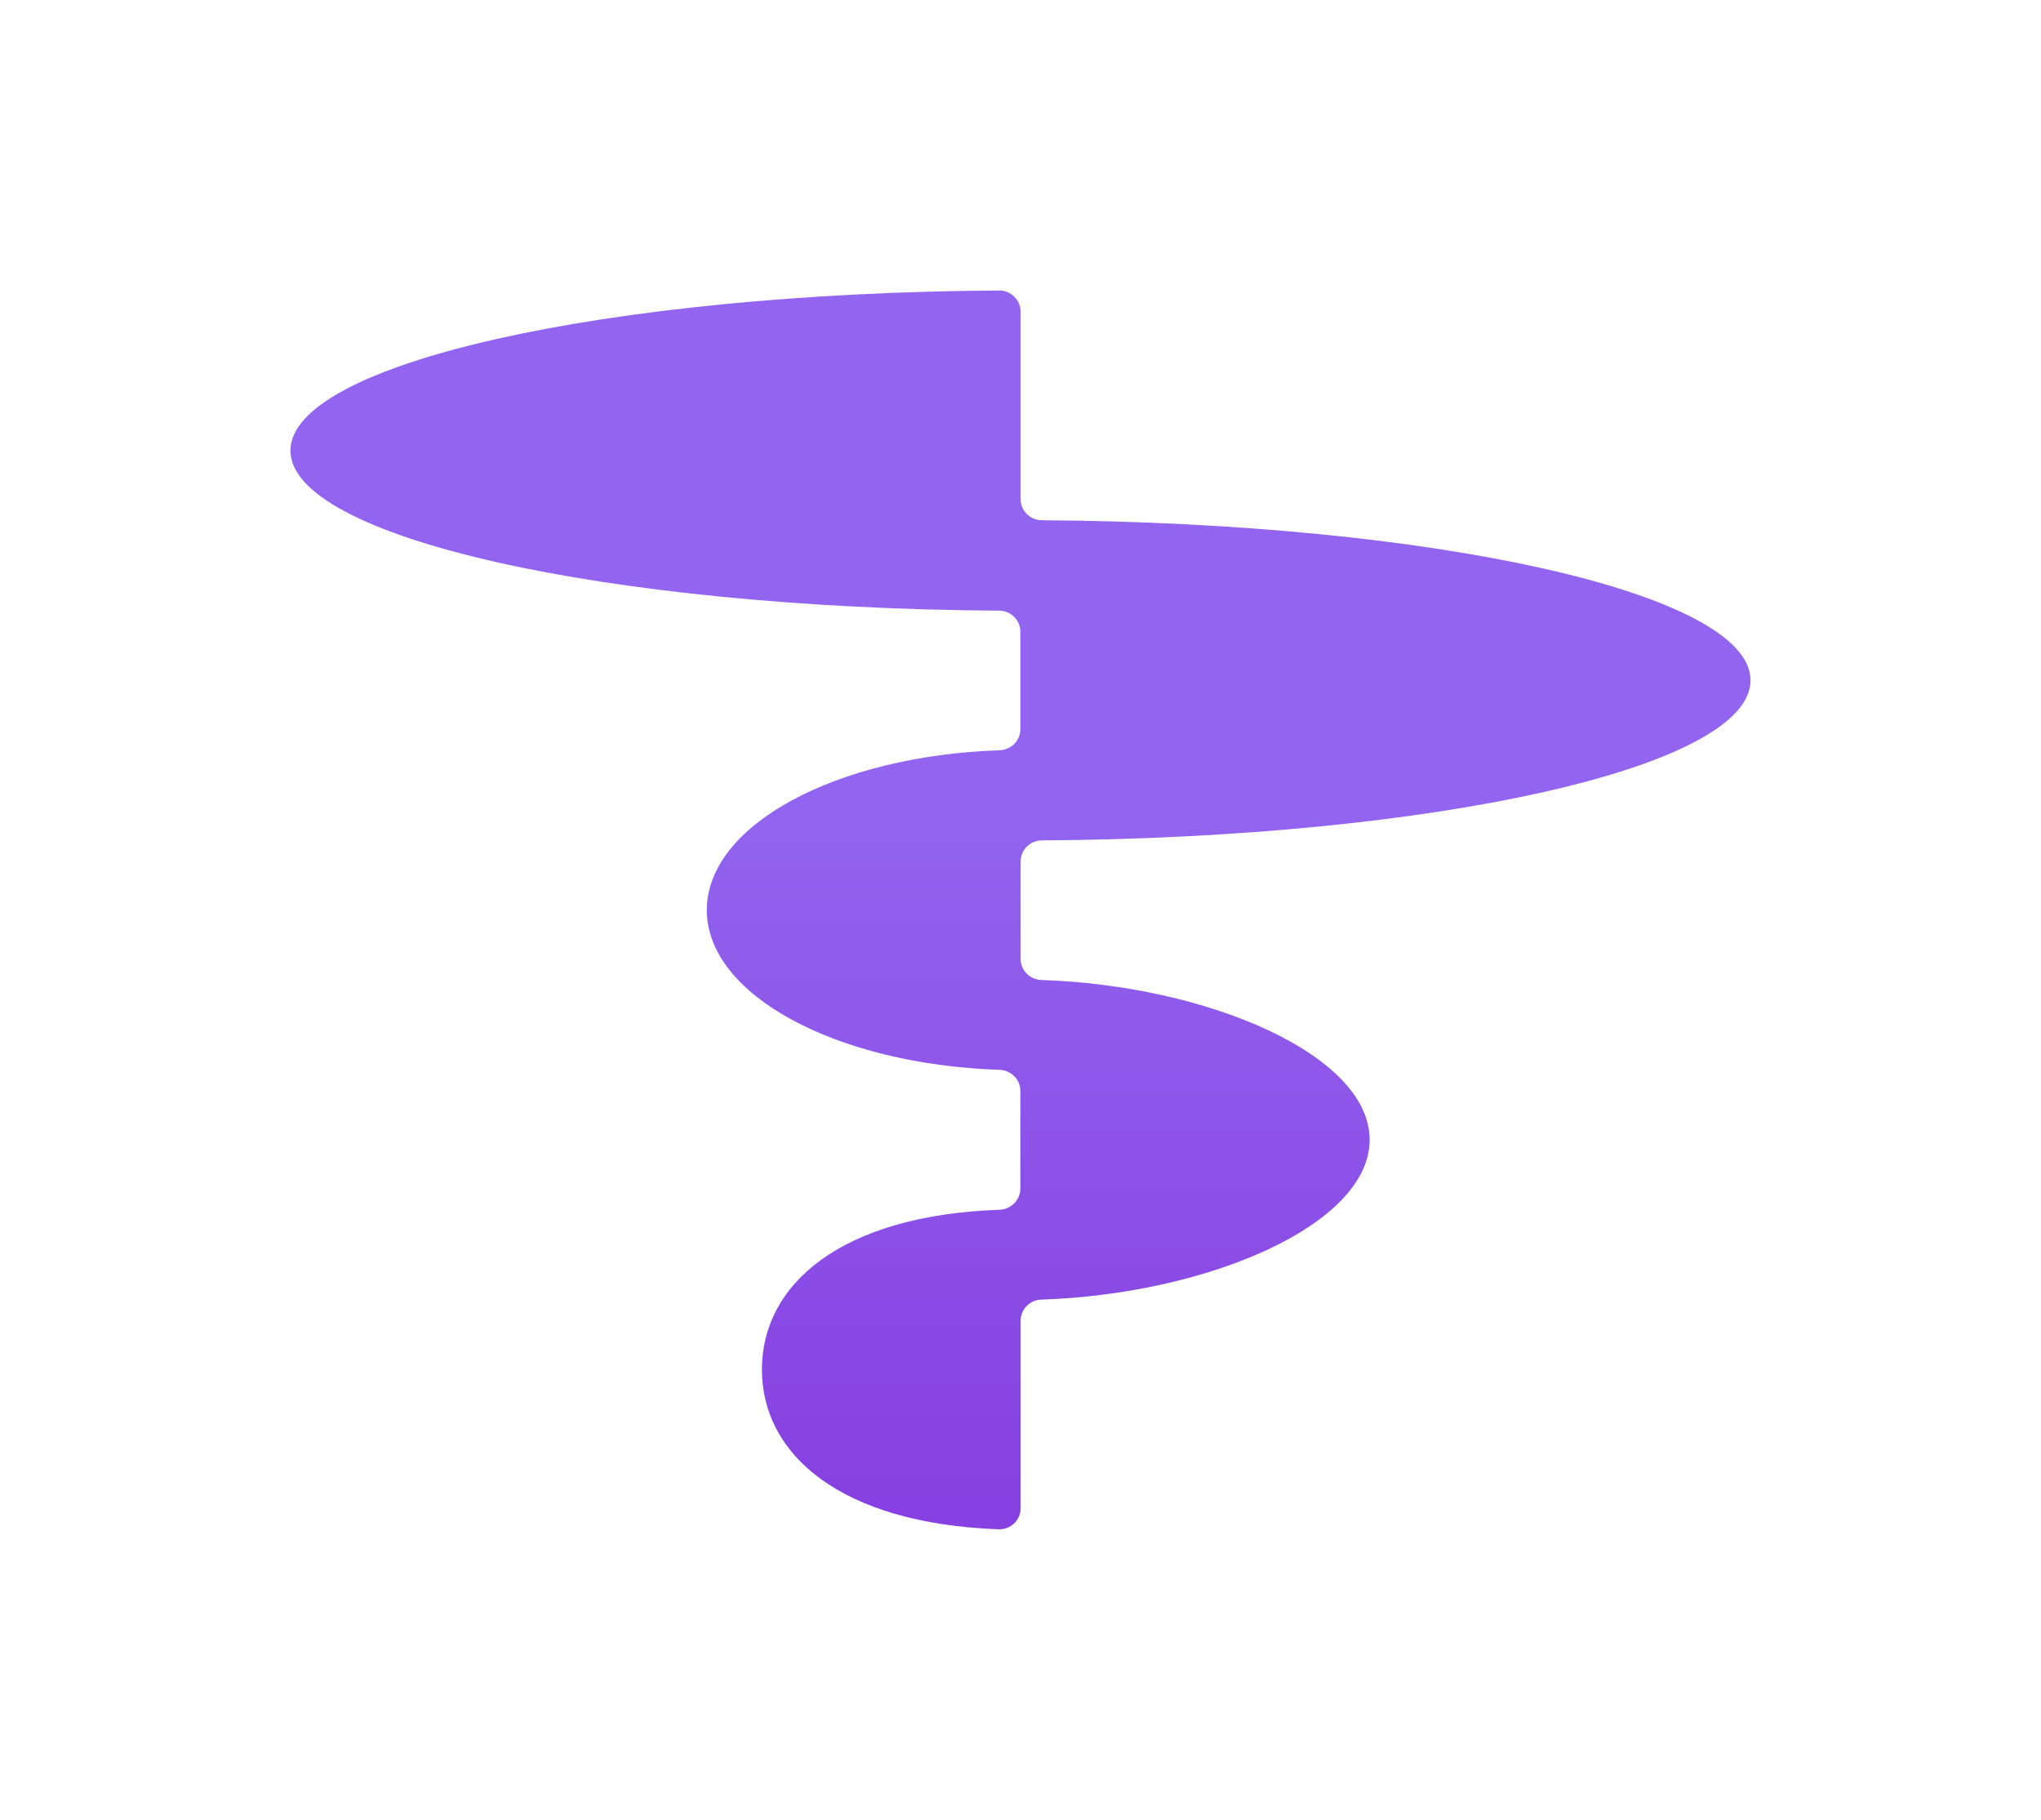 <?xml version="1.0" encoding="UTF-8"?>
<svg id="Laag_1" data-name="Laag 1" xmlns="http://www.w3.org/2000/svg" xmlns:xlink="http://www.w3.org/1999/xlink" viewBox="0 0 210.804 187.935">
  <defs>
    <linearGradient id="Naamloos_verloop_2" data-name="Naamloos verloop 2" x1="105.402" y1="156.309" x2="105.402" y2="84.297" gradientTransform="matrix(1, 0, 0, 1, 0, 0)" gradientUnits="userSpaceOnUse">
      <stop offset=".011" stop-color="#8740e1"/>
      <stop offset="1" stop-color="#9264ef"/>
    </linearGradient>
  </defs>
  <a xlink:href="adient">
    <path id="logoMark" d="M180.804,70.258c0-8.989-32.581-16.276-73.205-16.532-1.203-.008-2.184-.977-2.184-2.18v-19.348c0-1.215-1.001-2.206-2.216-2.199-40.622,.257-73.2,7.543-73.2,16.532s32.581,16.276,73.205,16.532c1.203,.008,2.184,.977,2.184,2.18v10.057c0,1.191-.957,2.14-2.148,2.18-16.885,.57-30.238,7.724-30.238,16.503s13.353,15.931,30.238,16.501c1.19,.04,2.148,.989,2.148,2.18v10.081c0,1.183-.969,2.147-2.151,2.188-16.436,.577-24.543,7.728-24.543,16.5,0,8.749,8.063,15.887,24.412,16.497,1.27,.047,2.309-.917,2.309-2.188v-19.352c0-1.191,.954-2.141,2.144-2.18,17.168-.564,33.903-7.721,33.903-16.503s-16.735-15.938-33.903-16.503c-1.191-.039-2.144-.989-2.144-2.18v-10.056c0-1.203,.981-2.172,2.184-2.18,40.624-.256,73.205-7.543,73.205-16.532Z" style="fill: url(#Naamloos_verloop_2);"/>
  </a>
</svg>